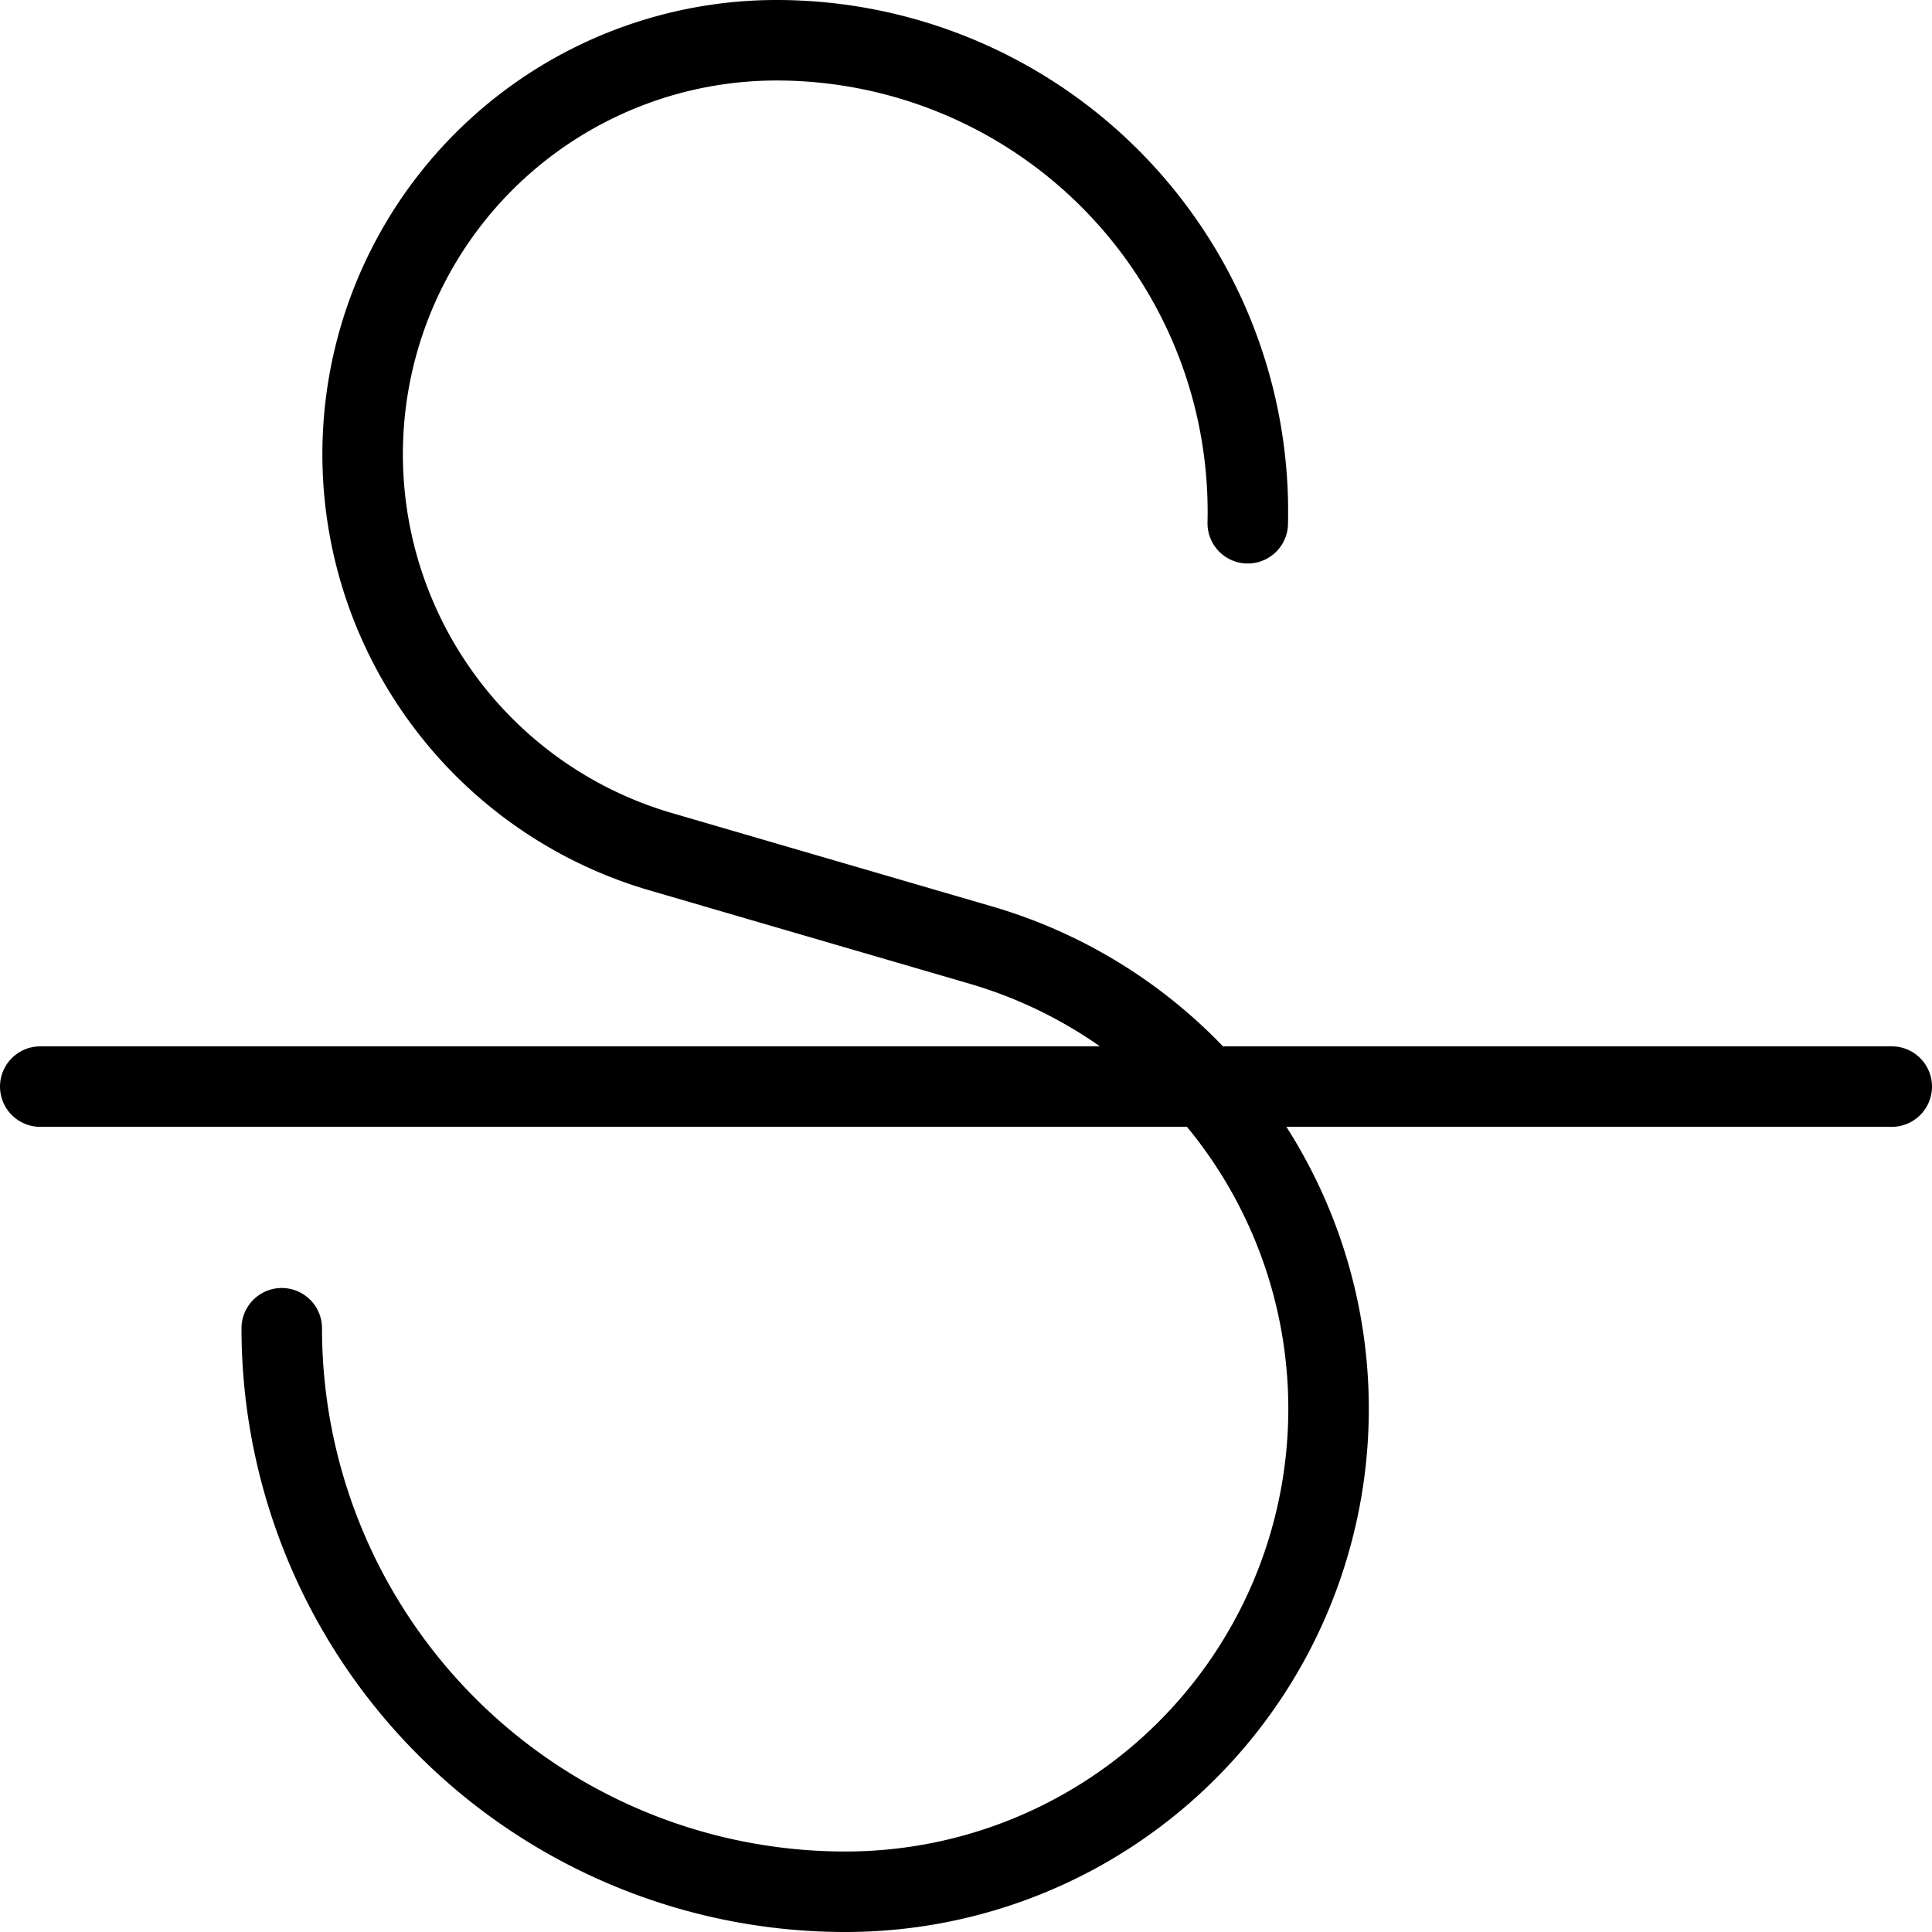 <svg xmlns="http://www.w3.org/2000/svg" viewBox="0 0 24 24"><defs></defs><title>text-strike-through</title><path d="m0.5 13.498 23 0" fill="none" stroke="#000000" stroke-linecap="round" stroke-linejoin="round" stroke-width="1"></path><path d="M15.5 6.5a5.857 5.857 0 0 0 -5.857 -6A5.143 5.143 0 0 0 8.2 10.578l3.977 1.16A6 6 0 0 1 10.5 23.5a7 7 0 0 1 -7 -7" fill="none" stroke="#000000" stroke-linecap="round" stroke-linejoin="round" stroke-width="1"></path></svg>